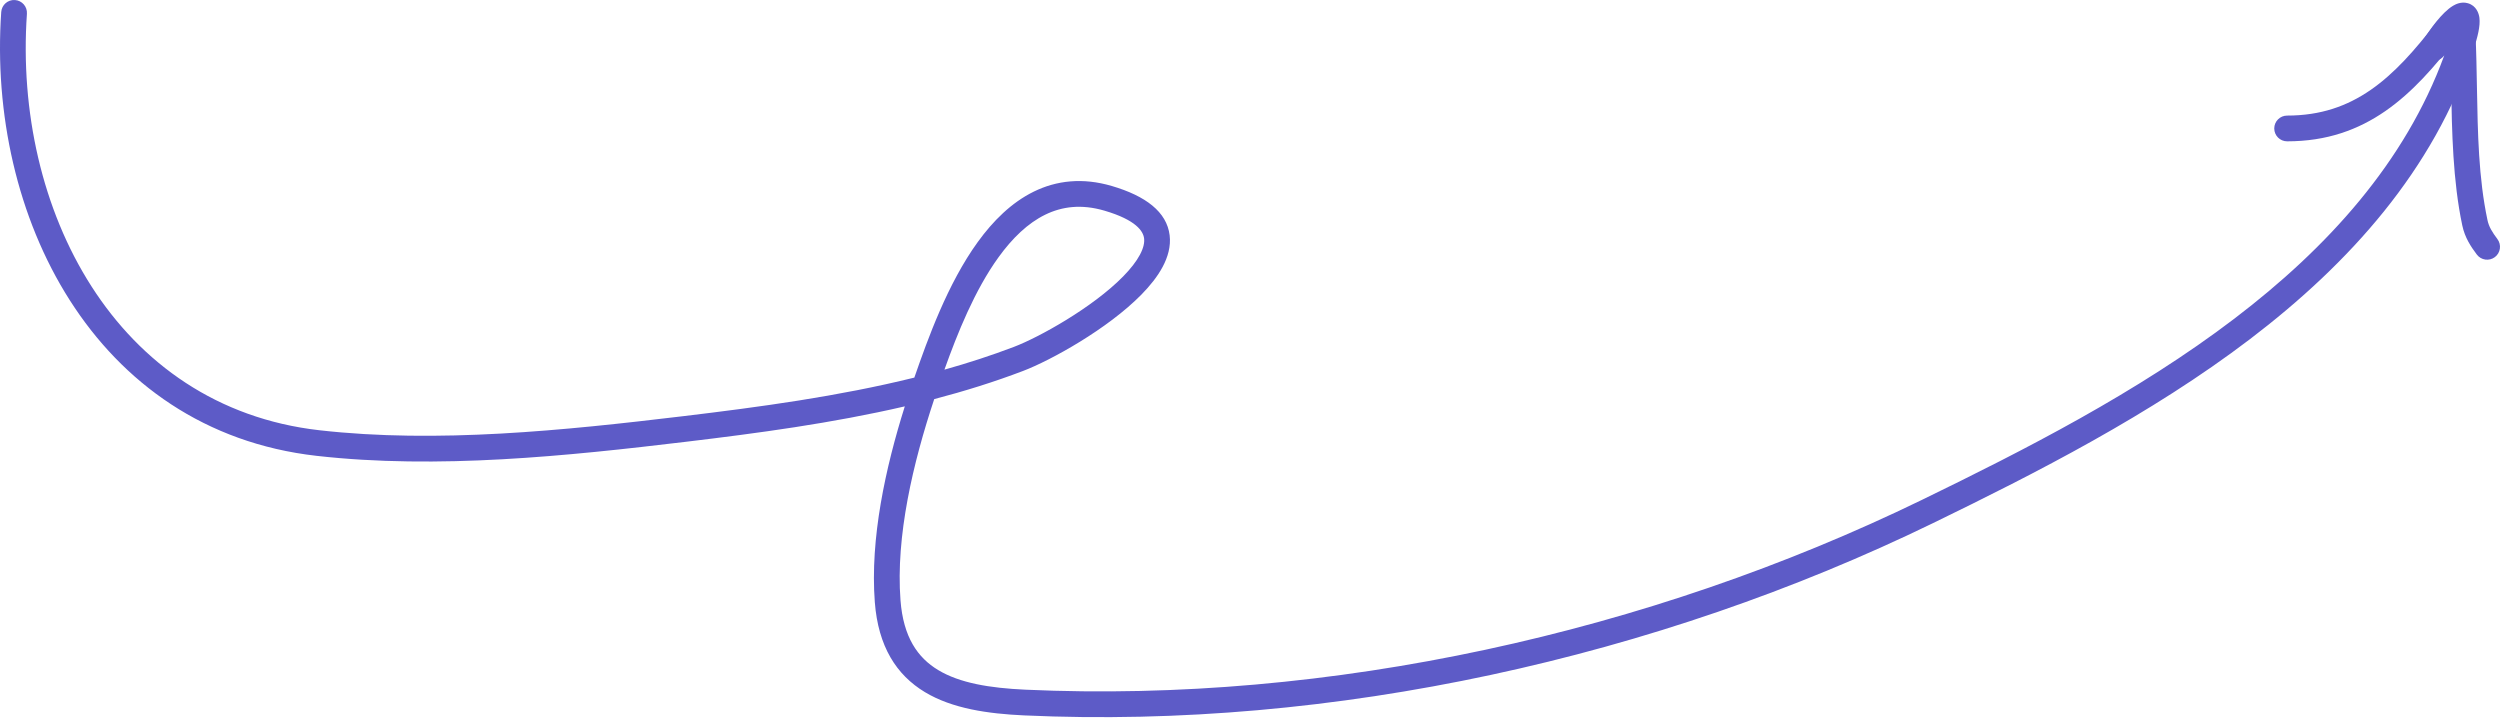 <?xml version="1.0" encoding="UTF-8"?> <svg xmlns="http://www.w3.org/2000/svg" width="1166" height="335" viewBox="0 0 1166 335" fill="none"> <path fill-rule="evenodd" clip-rule="evenodd" d="M6.982 0.015C10.291 0.244 12.786 3.113 12.556 6.421C6.241 97.365 53.759 189.868 148.992 200.668C203.86 206.89 263.096 200.761 318.427 194.13C354.262 189.836 391.132 184.849 426.449 176.112C426.468 176.058 426.487 176.004 426.506 175.95C432.702 158.12 441.927 132.35 456.039 112.864C463.129 103.074 471.718 94.484 482.164 89.366C492.777 84.166 504.936 82.741 518.558 86.748C534.32 91.384 544.198 98.803 545.526 109.749C546.154 114.932 544.663 119.951 542.267 124.45C539.867 128.957 536.368 133.311 532.375 137.379C516.601 153.452 490.066 168.09 477.204 172.992C463.72 178.131 449.834 182.451 435.724 186.142C425.871 215.769 417.711 250.071 419.992 279.96C421.308 297.214 428.016 306.756 437.559 312.51C447.622 318.578 461.591 320.905 478.248 321.668C620.026 328.165 769.123 295.018 896.234 233.219C944.082 209.956 996.857 183.074 1042.12 148.612C1085.61 115.501 1121.78 75.686 1140.01 25.828C1138.25 28.327 1134.84 29.122 1132.13 27.574C1129.25 25.929 1128.25 22.261 1129.89 19.381C1131.69 16.246 1134.03 12.861 1136.41 9.954C1138.65 7.208 1141.41 4.295 1144.09 2.694C1145.2 2.037 1147.89 0.599 1151.02 1.508C1155.02 2.666 1156.13 6.299 1156.39 8.212C1156.66 10.229 1156.4 12.509 1155.95 14.795C1155.47 17.192 1154.67 20.084 1153.53 23.52C1135.04 79.373 1095.72 122.897 1049.4 158.167C1003.09 193.423 949.347 220.749 901.485 244.019C772.69 306.638 621.607 340.259 477.698 333.665C460.721 332.887 444.149 330.507 431.358 322.794C418.047 314.768 409.588 301.456 408.017 280.874C405.748 251.13 413.007 218.104 422.005 189.525C388.094 197.399 353.239 202.053 319.856 206.054C264.621 212.674 204.079 219.001 147.639 212.601C43.451 200.786 -5.981 100.009 0.576 5.589C0.806 2.281 3.674 -0.215 6.982 0.015ZM1150.31 12.972C1150.31 12.973 1150.3 12.975 1150.3 12.979C1150.3 12.974 1150.31 12.972 1150.31 12.972ZM440.481 172.412C451.514 169.313 462.357 165.798 472.927 161.77C484.629 157.31 509.544 143.498 523.804 128.967C527.32 125.385 529.991 121.953 531.667 118.805C533.348 115.649 533.84 113.143 533.604 111.195C533.202 107.881 529.958 102.618 515.169 98.269C504.401 95.102 495.338 96.284 487.448 100.15C479.389 104.099 472.192 111.034 465.766 119.908C454.561 135.379 446.509 155.563 440.481 172.412Z" fill="#5D5BC7"></path> <path fill-rule="evenodd" clip-rule="evenodd" d="M1144.62 9.462C1147.25 11.482 1147.74 15.252 1145.72 17.882C1125.44 44.291 1103.83 65.917 1066.72 65.917C1063.4 65.917 1060.71 63.228 1060.71 59.912C1060.71 56.596 1063.4 53.907 1066.72 53.907C1097.87 53.907 1116.35 36.408 1136.2 10.566C1138.22 7.936 1141.99 7.442 1144.62 9.462Z" fill="#5D5BC7"></path> <path fill-rule="evenodd" clip-rule="evenodd" d="M1148.3 10.129C1151.61 9.977 1154.42 12.538 1154.57 15.851C1154.96 24.236 1155.1 32.645 1155.25 41.02C1155.62 62.087 1155.98 82.941 1160.16 102.664C1160.81 105.737 1162.31 108.191 1164.8 111.516C1166.79 114.169 1166.25 117.932 1163.6 119.922C1160.94 121.912 1157.18 121.374 1155.19 118.721C1152.45 115.07 1149.62 110.884 1148.41 105.152C1143.98 84.222 1143.58 61.556 1143.21 40.069C1143.07 31.961 1142.93 24.02 1142.57 16.404C1142.42 13.092 1144.98 10.282 1148.3 10.129Z" fill="#5D5BC7"></path> </svg> 